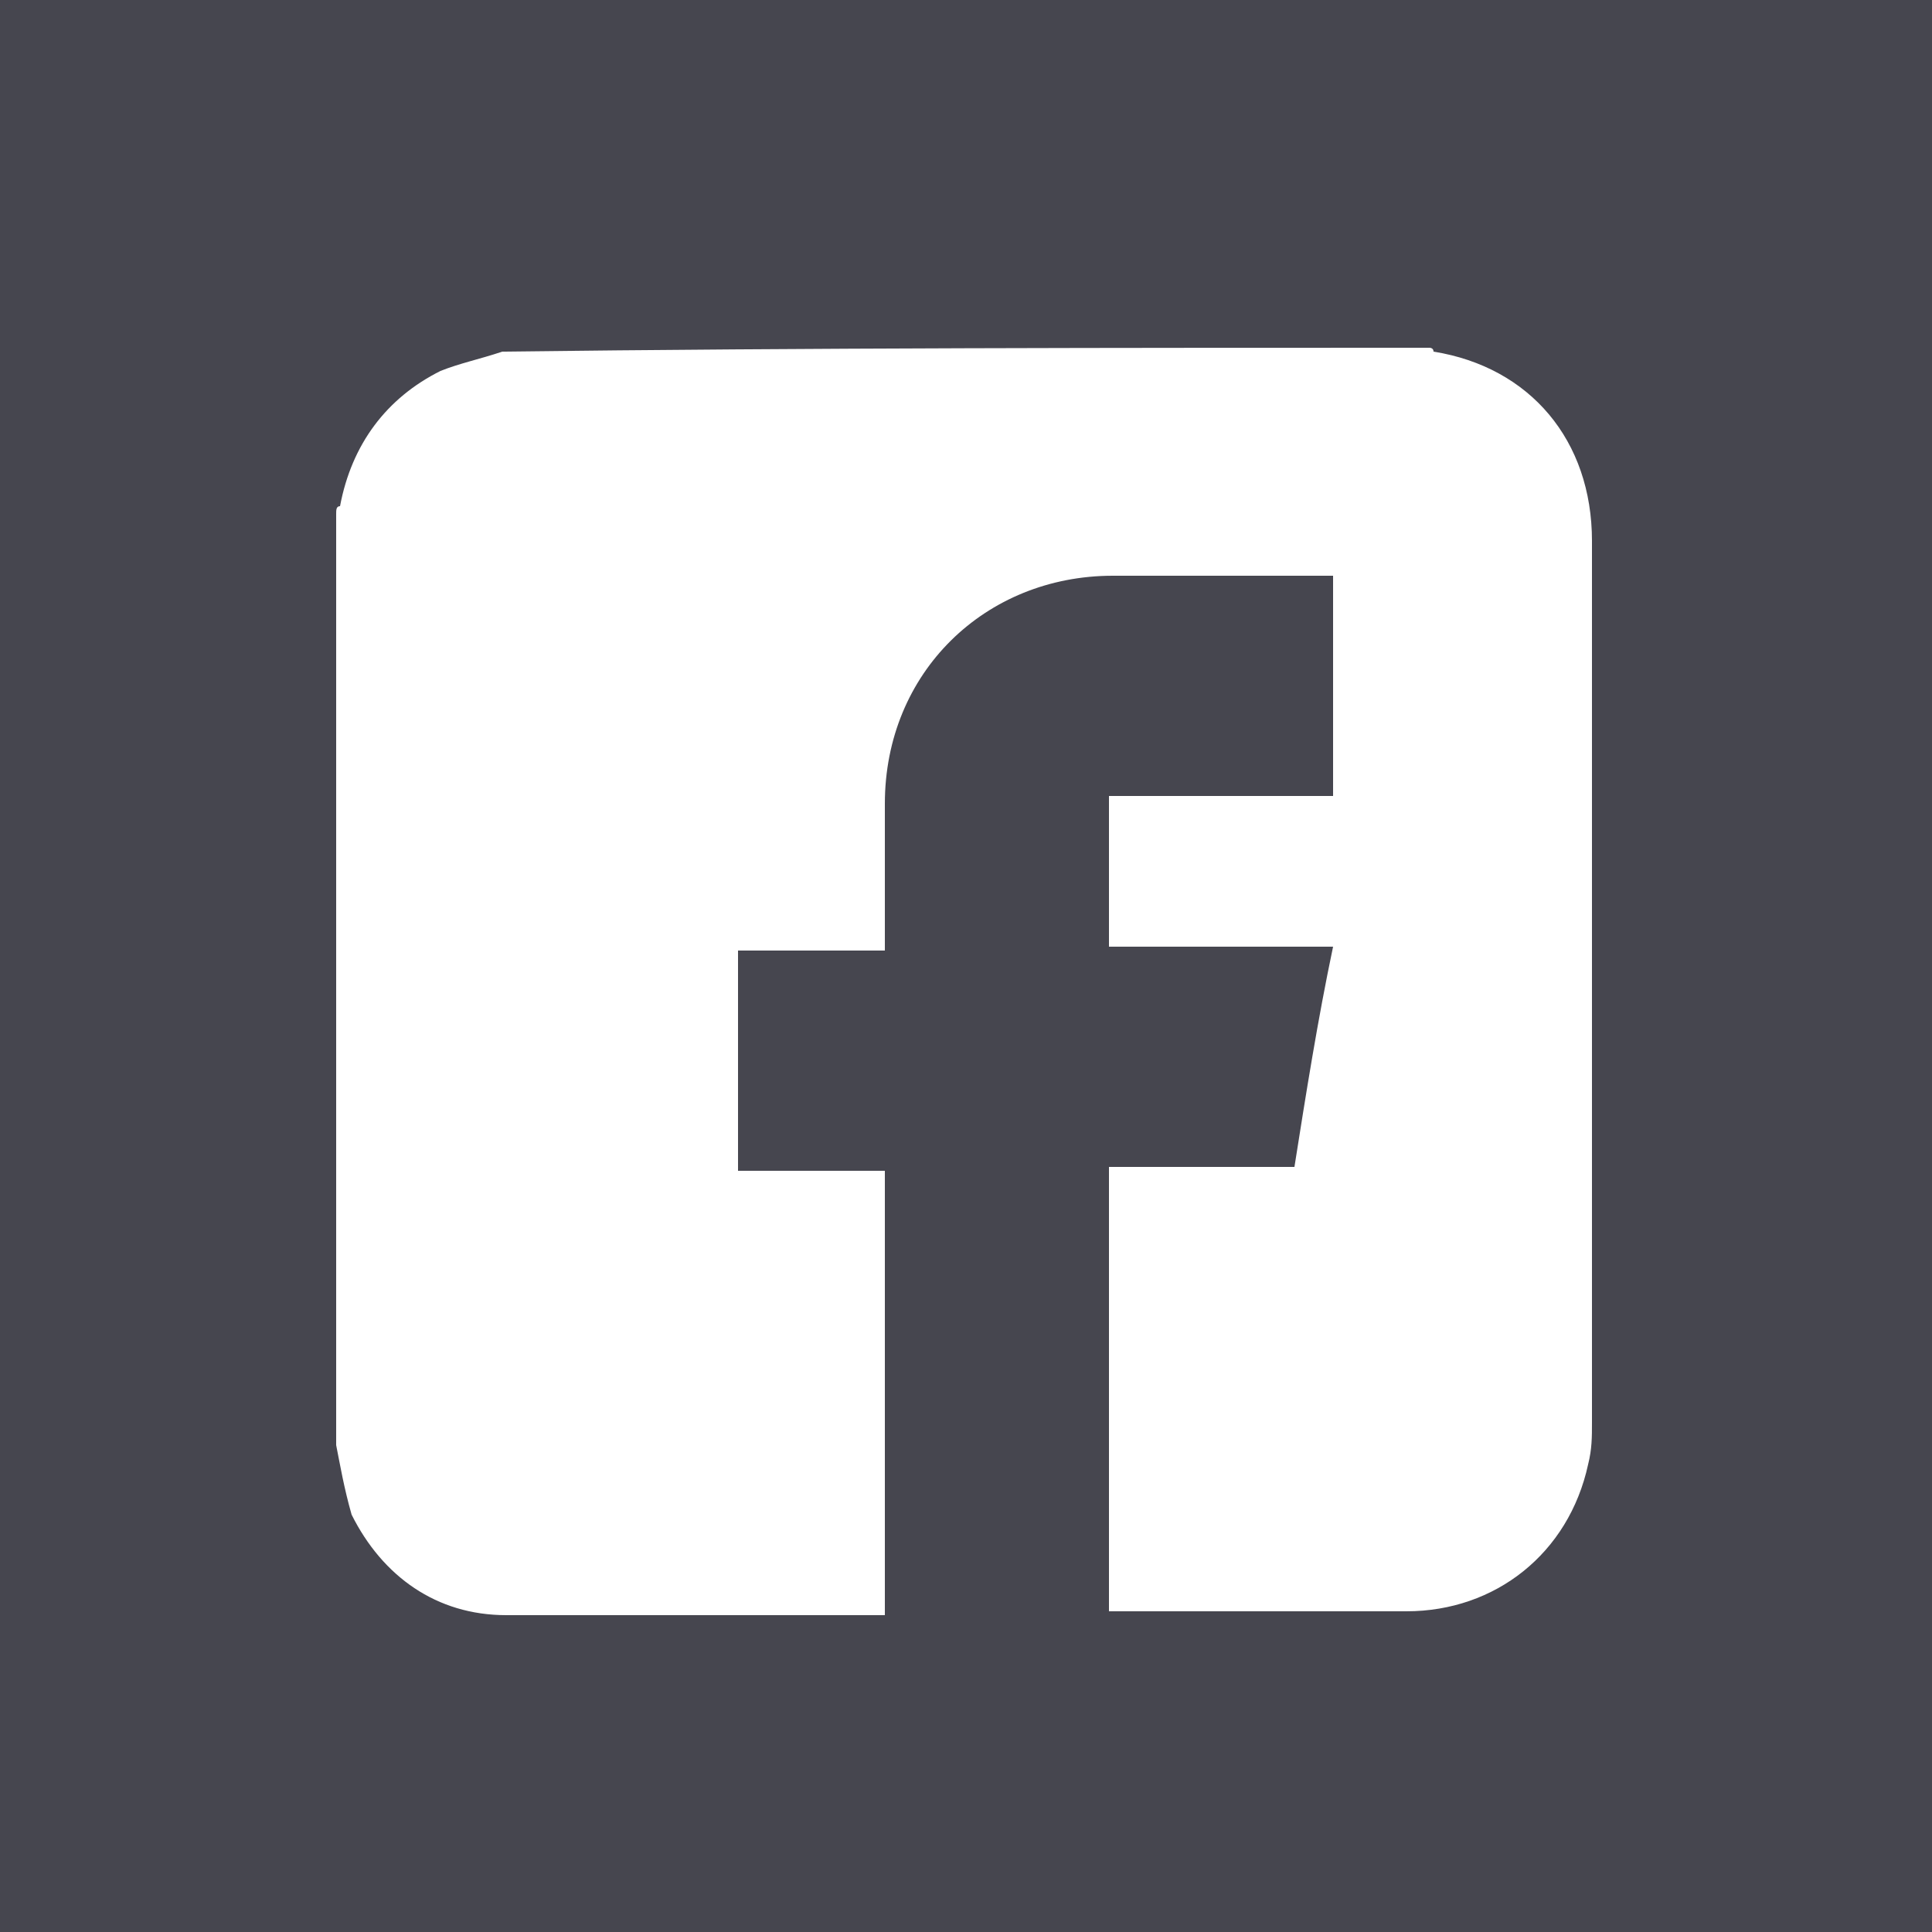 <?xml version="1.0" encoding="utf-8"?>
<!-- Generator: Adobe Illustrator 28.3.0, SVG Export Plug-In . SVG Version: 6.00 Build 0)  -->
<svg version="1.1" id="Layer_1" xmlns="http://www.w3.org/2000/svg" xmlns:xlink="http://www.w3.org/1999/xlink" x="0px" y="0px"
	 viewBox="0 0 50 50" style="enable-background:new 0 0 50 50;" xml:space="preserve">
<style type="text/css">
	.st0{fill-rule:evenodd;clip-rule:evenodd;fill:#46464F;}
	.st1{fill:none;}
	.st2{fill:#FFFFFF;}
</style>
<g>
	<path class="st0" d="M-140-975h1440V125H-140V-975z"/>
	<path class="st0" d="M-140-31h1440v155H-140V-31z"/>
	<path class="st1" d="M0,0h50v50H0V0z"/>
	<path class="st2" d="M8.7,37.4c0-8,0-16.1,0-24.1c0-0.1,0-0.2,0.1-0.2c0.3-1.6,1.2-2.8,2.6-3.5c0.5-0.2,1-0.3,1.6-0.5
		C21,9,29,9,37,9c0,0,0.1,0,0.1,0.1c2.5,0.4,4.1,2.3,4.1,4.9c0,7.6,0,15.2,0,22.8c0,0.4,0,0.7-0.1,1.1c-0.5,2.3-2.4,3.8-4.7,3.8
		c-2.5,0-4.9,0-7.4,0c-0.1,0-0.2,0-0.3,0c0-3.9,0-7.7,0-11.5c1.6,0,3.2,0,4.8,0c0.3-1.9,0.6-3.8,1-5.7c-1.9,0-3.9,0-5.8,0
		c0-1.3,0-2.6,0-3.9c1.9,0,3.8,0,5.8,0c0-1.9,0-3.8,0-5.7c-0.1,0-0.2,0-0.3,0c-1.8,0-3.6,0-5.4,0c-3.3,0-5.9,2.5-5.9,5.9
		c0,1.1,0,2.3,0,3.4c0,0.1,0,0.2,0,0.4c-1.3,0-2.6,0-3.8,0c0,1.9,0,3.8,0,5.7c1.3,0,2.5,0,3.8,0c0,3.9,0,7.7,0,11.5c0,0-0.1,0-0.1,0
		c-3.2,0-6.5,0-9.7,0c-1.8,0-3.2-1-4-2.6C8.9,38.5,8.8,37.9,8.7,37.4z"/>
</g>
</svg>
